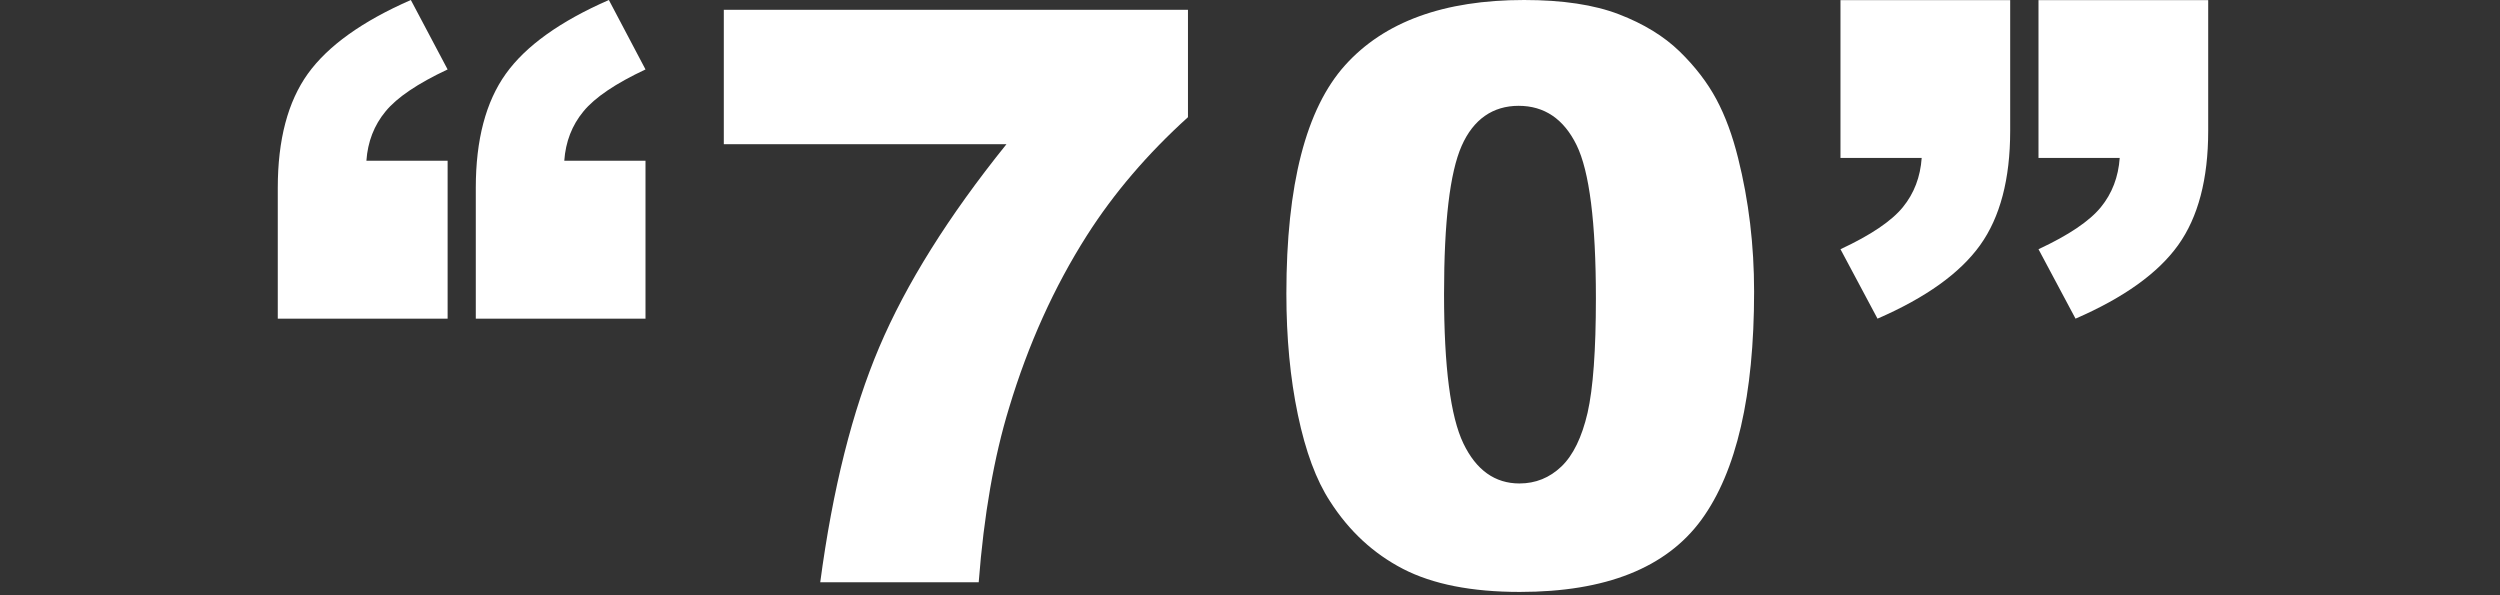 <svg width="189" height="45" viewBox="0 0 189 45" fill="none" xmlns="http://www.w3.org/2000/svg">
<rect x="0" y="0" width="189" height="45" fill="#333333" stroke="none"/>
<path d="M33.84 24.09H21V14.2C21 10.56 21.76 7.69 23.27 5.58C24.79 3.47 27.38 1.61 31.06 0L33.84 5.25C31.58 6.31 30.01 7.37 29.15 8.42C28.28 9.47 27.8 10.72 27.7 12.15H33.84V24.08V24.09ZM48.81 24.09H35.97V14.2C35.97 10.56 36.73 7.69 38.24 5.58C39.75 3.47 42.35 1.61 46.03 0L48.8 5.25C46.54 6.31 44.97 7.37 44.11 8.42C43.24 9.47 42.76 10.72 42.66 12.15H48.8V24.08L48.81 24.09Z" fill="white"/>
<path d="M54.71 0.74H89.81V8.86C86.76 11.62 84.21 14.6 82.17 17.8C79.69 21.7 77.73 26.04 76.29 30.82C75.15 34.54 74.38 38.94 73.99 44.02H62.01C62.95 36.96 64.44 31.03 66.47 26.25C68.5 21.47 71.7 16.35 76.09 10.9H54.72V0.75L54.71 0.74Z" fill="white"/>
<path d="M97.25 22.2C97.25 13.97 98.73 8.22 101.69 4.93C104.65 1.64 109.16 0 115.22 0C118.13 0 120.52 0.36 122.39 1.08C124.26 1.8 125.78 2.73 126.97 3.88C128.15 5.03 129.08 6.24 129.76 7.51C130.44 8.78 130.98 10.26 131.4 11.95C132.21 15.18 132.61 18.54 132.61 22.05C132.61 29.9 131.28 35.65 128.63 39.29C125.97 42.93 121.4 44.75 114.9 44.75C111.26 44.75 108.32 44.17 106.07 43.01C103.83 41.85 101.99 40.15 100.55 37.9C99.51 36.31 98.7 34.13 98.12 31.36C97.54 28.6 97.25 25.54 97.25 22.19V22.2ZM109.17 22.23C109.17 27.74 109.66 31.5 110.63 33.52C111.6 35.54 113.02 36.55 114.87 36.55C116.09 36.55 117.15 36.12 118.04 35.27C118.93 34.42 119.59 33.06 120.02 31.21C120.44 29.36 120.65 26.48 120.65 22.56C120.65 16.81 120.16 12.95 119.19 10.97C118.22 8.99 116.75 8 114.81 8C112.87 8 111.39 9.01 110.5 11.03C109.61 13.05 109.17 16.78 109.17 22.23Z" fill="white"/>
<path d="M139.13 0.01H151.97V9.9C151.97 13.54 151.21 16.42 149.7 18.53C148.18 20.65 145.6 22.5 141.94 24.09L139.14 18.84C141.42 17.78 142.99 16.72 143.85 15.67C144.71 14.62 145.18 13.37 145.28 11.94H139.14V0.01H139.13ZM154.1 0.01H166.94V9.9C166.94 13.54 166.18 16.42 164.67 18.53C163.15 20.65 160.57 22.5 156.91 24.09L154.11 18.84C156.39 17.78 157.96 16.72 158.82 15.67C159.68 14.62 160.15 13.37 160.25 11.94H154.11V0.01H154.1Z" fill="white"/>
</svg>
